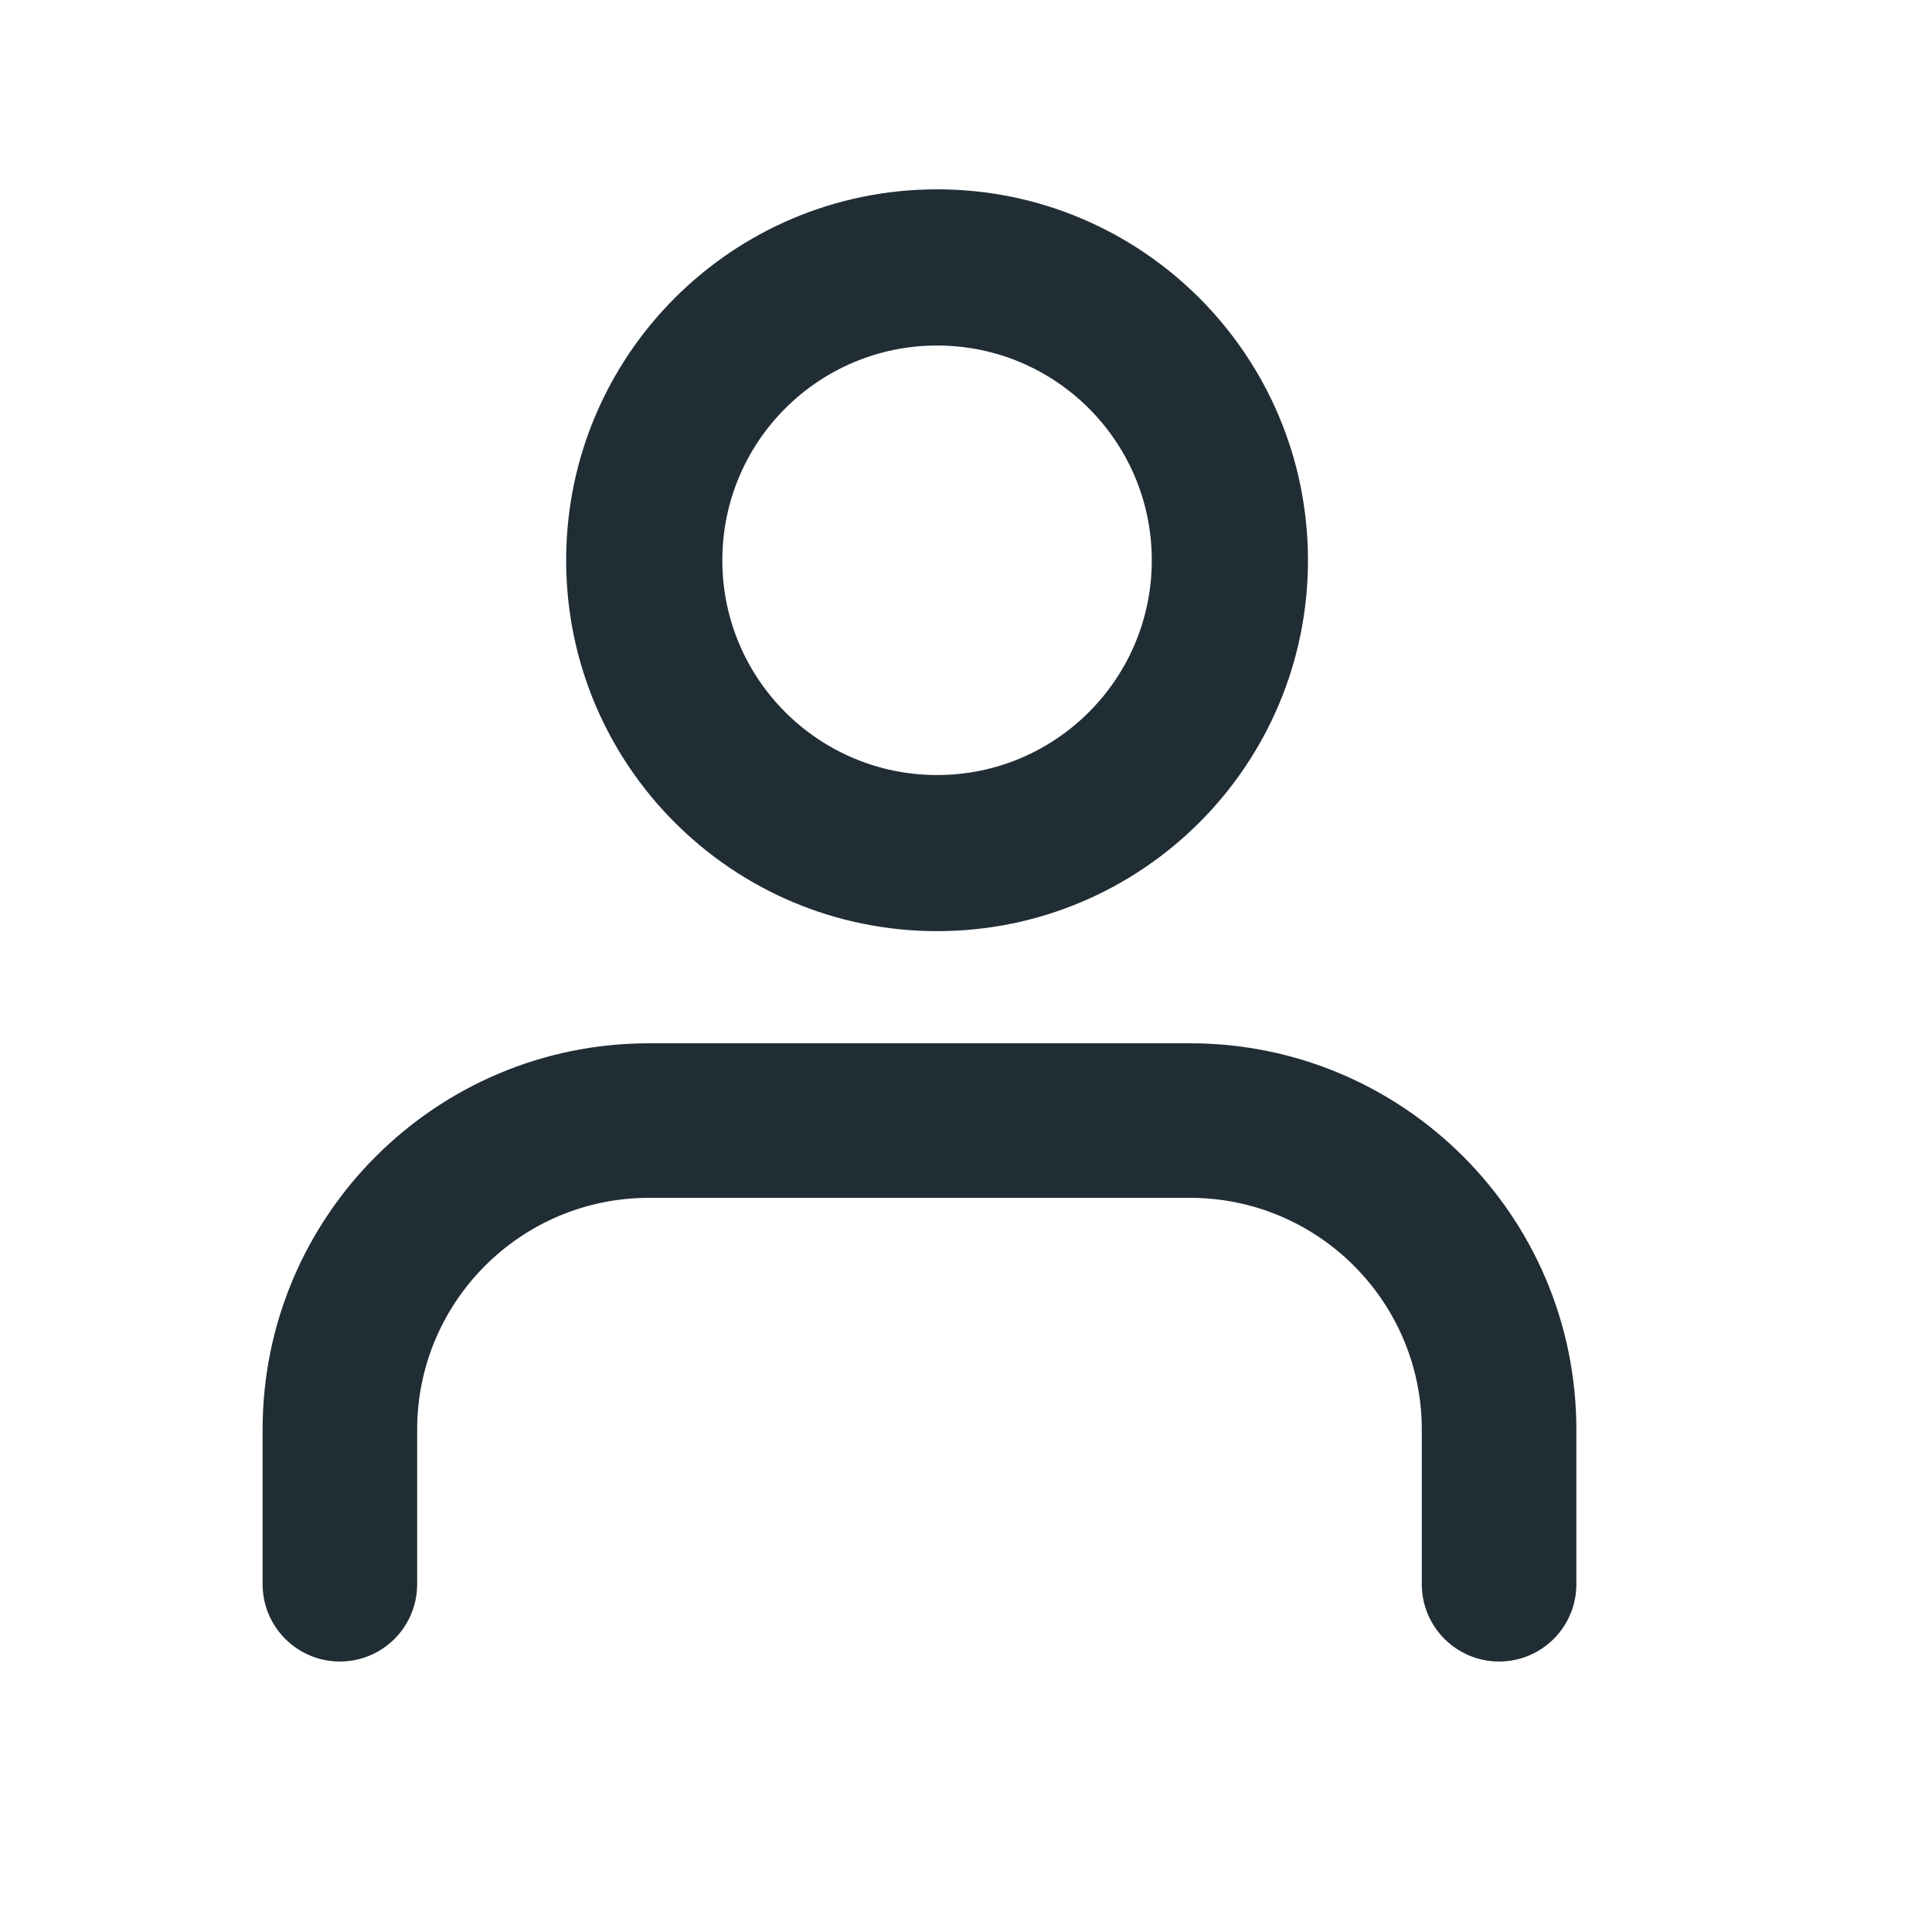 <svg width="25" height="25" viewBox="0 0 25 25" fill="none" xmlns="http://www.w3.org/2000/svg">
<path d="M14.904 7.25C14.904 5.715 13.66 4.471 12.126 4.471C10.591 4.471 9.347 5.715 9.347 7.25C9.347 8.785 10.591 10.029 12.126 10.029C13.66 10.029 14.904 8.785 14.904 7.25ZM16.925 7.25C16.925 9.901 14.776 12.049 12.126 12.049C9.475 12.049 7.326 9.901 7.326 7.25C7.326 4.599 9.475 2.45 12.126 2.45C14.776 2.45 16.925 4.599 16.925 7.25Z" fill="#212D35"/>
<path d="M18.398 20.5V18.5C18.398 16.843 17.055 15.5 15.398 15.5H8.398C6.742 15.5 5.398 16.843 5.398 18.5V20.5C5.398 21.052 4.951 21.5 4.398 21.5C3.846 21.5 3.398 21.052 3.398 20.5V18.5C3.398 15.739 5.637 13.5 8.398 13.5H15.398C18.16 13.5 20.398 15.739 20.398 18.5V20.5C20.398 21.052 19.951 21.5 19.398 21.5C18.846 21.5 18.398 21.052 18.398 20.5Z" fill="#212D35"/>
</svg>
